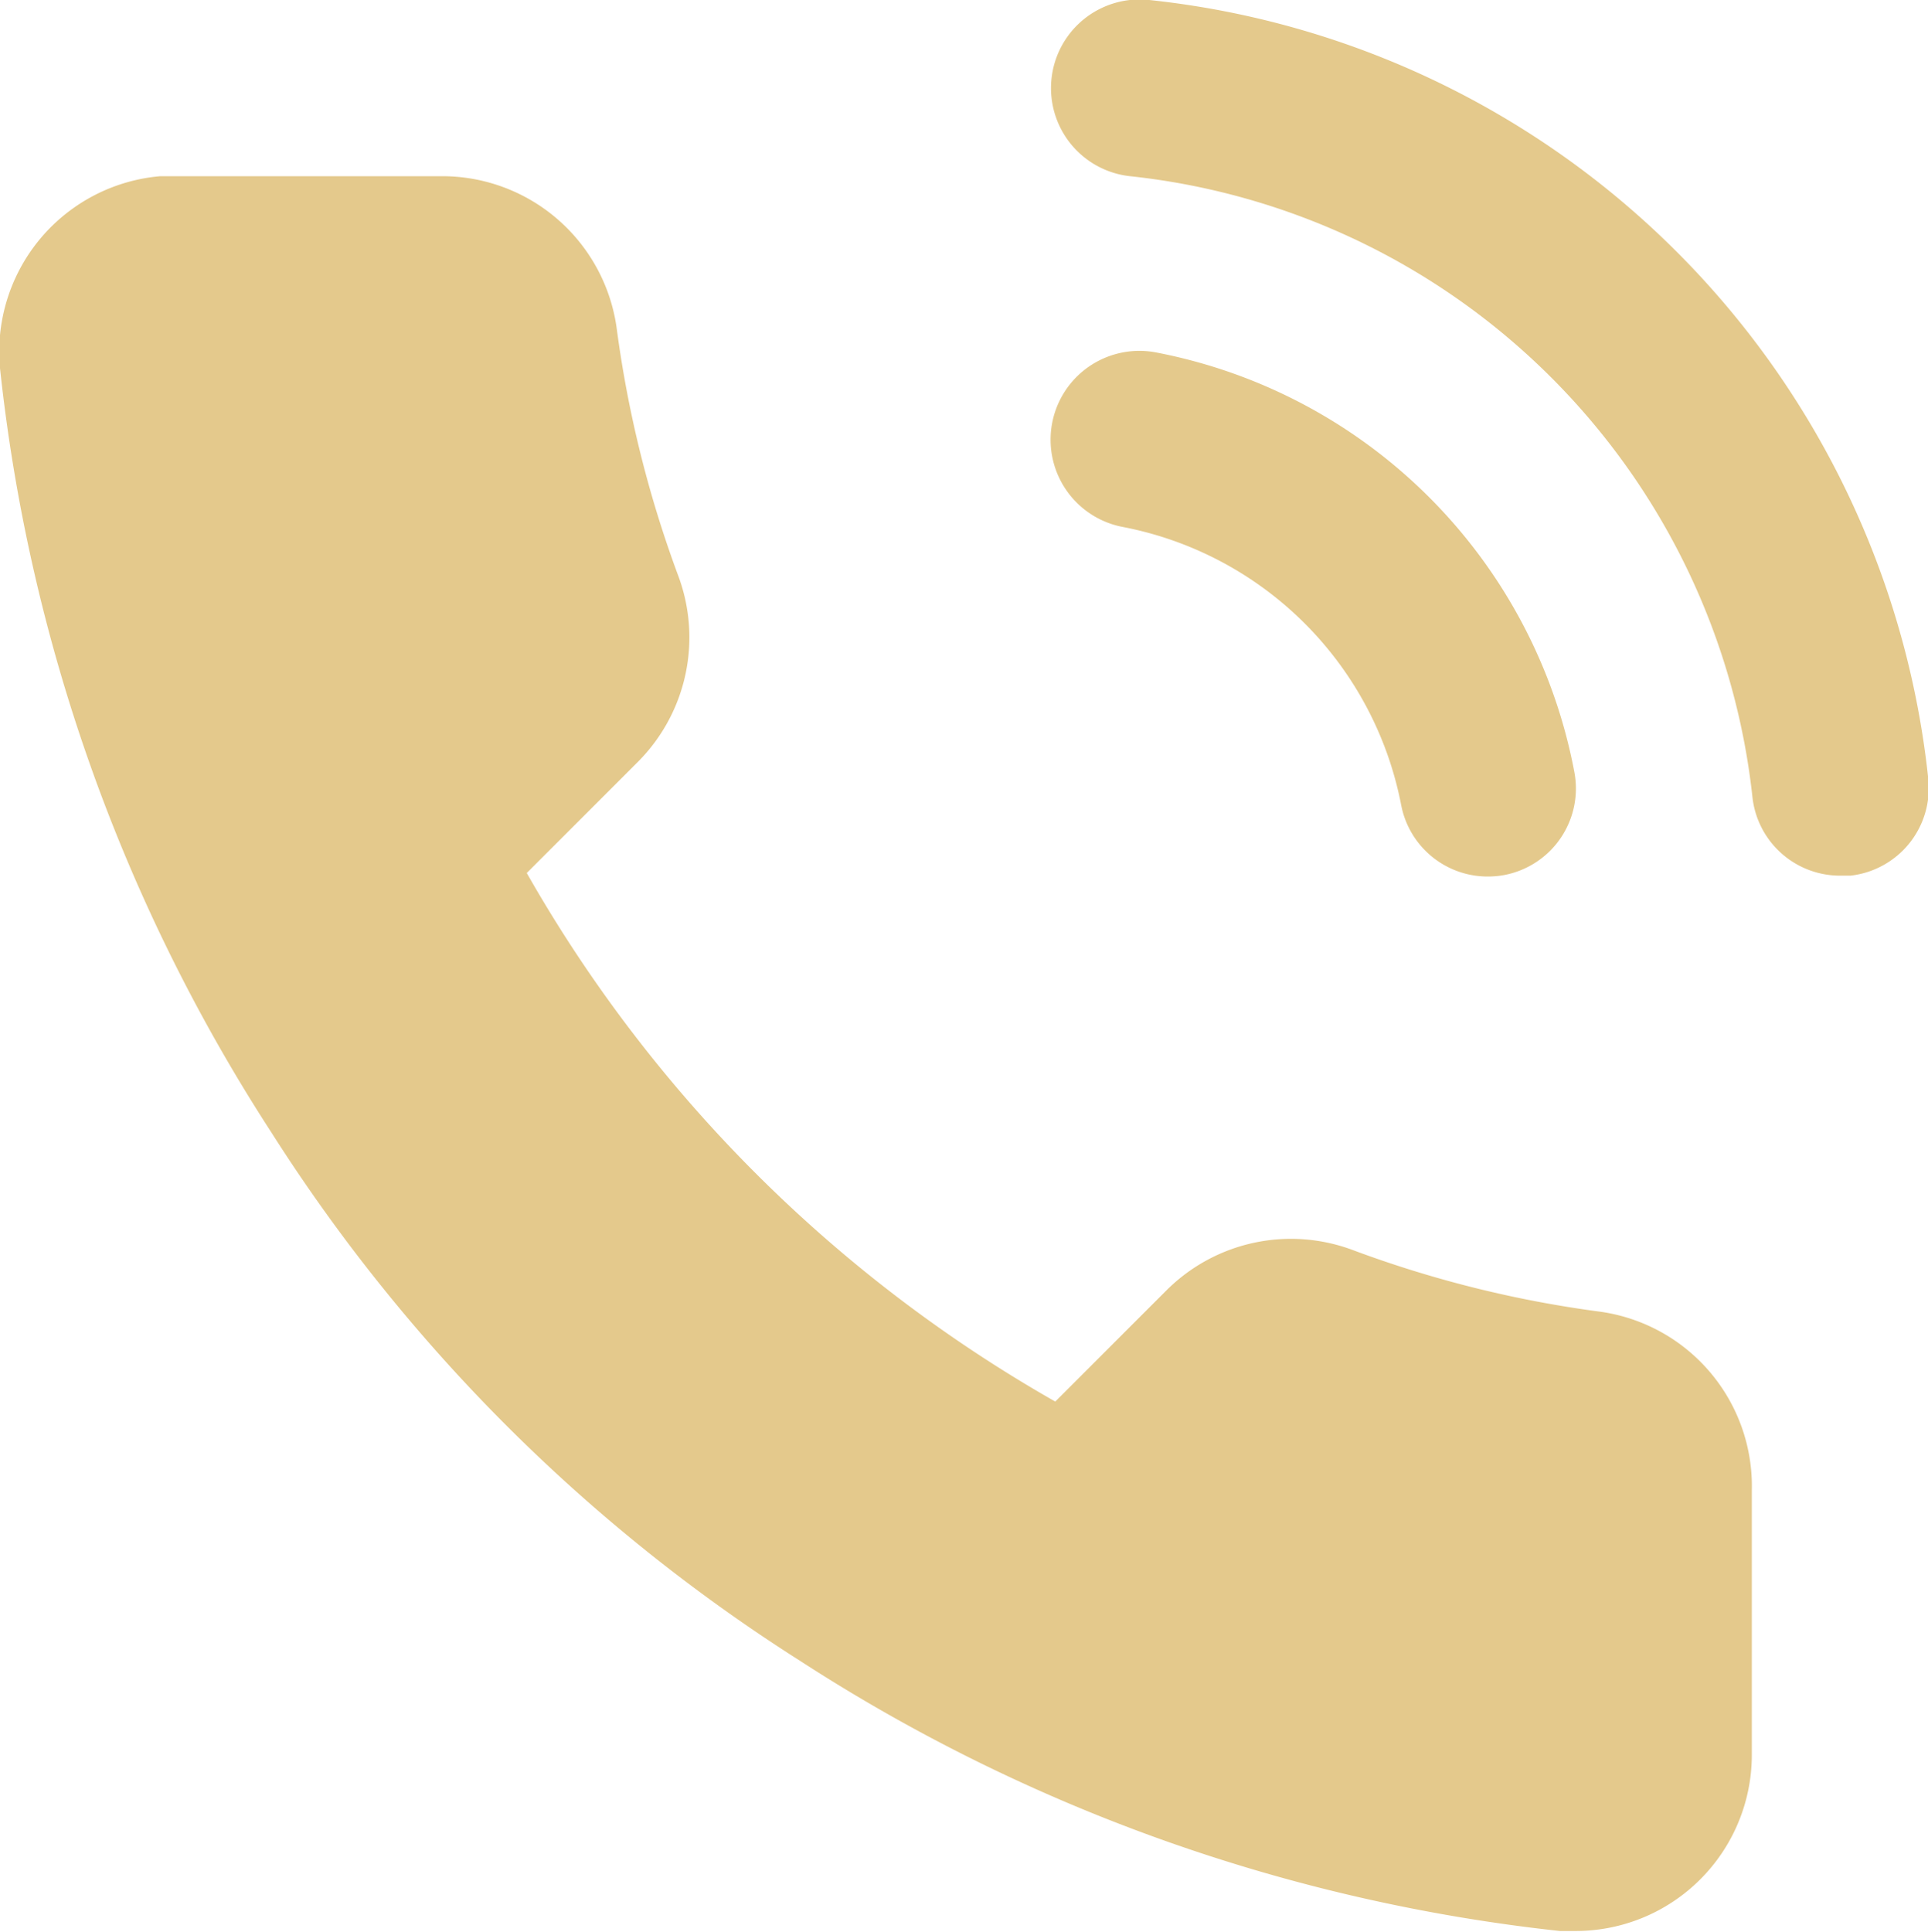 <svg xmlns="http://www.w3.org/2000/svg" viewBox="0 0 87.55 87.71"><defs><style>.cls-1{fill:#e4c98c;}</style></defs><g id="Layer_2" data-name="Layer 2"><g id="_레이어_" data-name="&lt;레이어&gt;"><path class="cls-1" d="M51,23.93A15.94,15.94,0,0,1,63.63,36.57a4,4,0,0,0,3.92,3.23,4.08,4.08,0,0,0,.77-.07A4,4,0,0,0,71.48,35a23.92,23.92,0,0,0-19-19A4,4,0,0,0,51,23.93Z"/><path class="cls-1" d="M52.19,0a4,4,0,0,0-.88,8A31.83,31.83,0,0,1,79.58,36.21a4,4,0,0,0,4,3.55l.45,0a4,4,0,0,0,3.53-4.42A39.77,39.77,0,0,0,52.19,0Z"/><path class="cls-1" d="M30.79,26.12A51.82,51.82,0,0,1,28,14.88,8,8,0,0,0,20.07,8H8L7.28,8A8,8,0,0,0,0,16.72,79.2,79.2,0,0,0,12.31,51.4a78,78,0,0,0,24,24A79.15,79.15,0,0,0,70.83,87.68q.36,0,.72,0h0a8,8,0,0,0,8-8v-12a8,8,0,0,0-6.88-8.12,51.25,51.25,0,0,1-11.24-2.8A8,8,0,0,0,53,58.56l-5.08,5.08a64,64,0,0,1-24-24L29,34.56A8,8,0,0,0,30.79,26.12Z"/></g></g></svg>